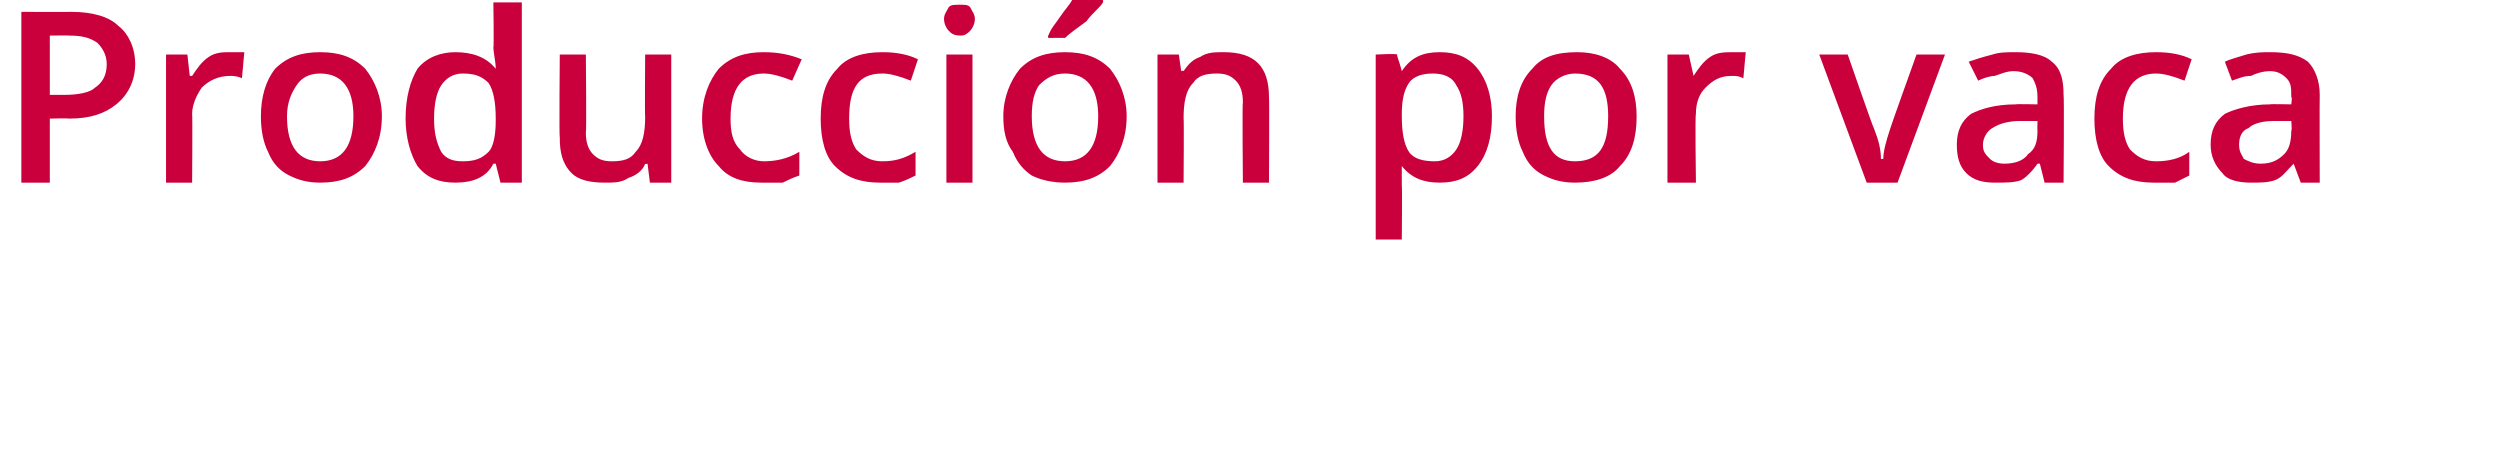 <?xml version="1.0" standalone="no"?><!DOCTYPE svg PUBLIC "-//W3C//DTD SVG 1.1//EN" "http://www.w3.org/Graphics/SVG/1.1/DTD/svg11.dtd"><svg xmlns="http://www.w3.org/2000/svg" version="1.1" width="105.4px" height="19.4px" viewBox="0 0 105.4 19.4">  <desc>Producci n por vaca</desc>  <defs/>  <g id="Polygon213083">    <path d="M 5.7 2.7 C 5.7 3.4 5.4 4 4.9 4.4 C 4.4 4.8 3.8 5 2.9 5 C 2.85 4.98 2.1 5 2.1 5 L 2.1 7.7 L 0.9 7.7 L 0.9 0.5 C 0.9 0.5 3 0.51 3 0.5 C 3.9 0.5 4.6 0.7 5 1.1 C 5.4 1.4 5.7 2 5.7 2.7 Z M 2.1 4 C 2.1 4 2.73 4 2.7 4 C 3.3 4 3.8 3.9 4 3.7 C 4.3 3.5 4.5 3.2 4.5 2.7 C 4.5 2.3 4.3 2 4.1 1.8 C 3.8 1.6 3.5 1.5 2.9 1.5 C 2.92 1.49 2.1 1.5 2.1 1.5 L 2.1 4 Z M 9.7 2.2 C 9.9 2.2 10.1 2.2 10.3 2.2 C 10.3 2.2 10.2 3.3 10.2 3.3 C 10 3.2 9.8 3.2 9.7 3.2 C 9.2 3.2 8.8 3.4 8.5 3.7 C 8.3 4 8.1 4.4 8.1 4.8 C 8.12 4.83 8.1 7.7 8.1 7.7 L 7 7.7 L 7 2.3 L 7.9 2.3 L 8 3.2 C 8 3.2 8.08 3.2 8.1 3.2 C 8.3 2.9 8.5 2.6 8.8 2.4 C 9.1 2.2 9.4 2.2 9.7 2.2 Z M 16.1 4.9 C 16.1 5.8 15.8 6.5 15.4 7 C 14.9 7.5 14.3 7.7 13.5 7.7 C 13 7.7 12.6 7.6 12.2 7.4 C 11.8 7.2 11.5 6.9 11.3 6.4 C 11.1 6 11 5.5 11 4.9 C 11 4.1 11.2 3.4 11.6 2.9 C 12.1 2.4 12.7 2.2 13.5 2.2 C 14.3 2.2 14.9 2.4 15.4 2.9 C 15.8 3.4 16.1 4.1 16.1 4.9 Z M 12.1 4.9 C 12.1 6.2 12.6 6.8 13.5 6.8 C 14.4 6.8 14.9 6.2 14.9 4.9 C 14.9 3.7 14.4 3.1 13.5 3.1 C 13 3.1 12.7 3.3 12.5 3.6 C 12.3 3.9 12.1 4.3 12.1 4.9 Z M 20.8 6.9 C 20.5 7.5 19.9 7.7 19.2 7.7 C 18.5 7.7 18 7.5 17.6 7 C 17.3 6.5 17.1 5.8 17.1 5 C 17.1 4.1 17.3 3.4 17.6 2.9 C 18 2.4 18.6 2.2 19.2 2.2 C 19.9 2.2 20.5 2.4 20.9 2.9 C 20.9 2.9 20.9 2.9 20.9 2.9 C 20.9 2.6 20.8 2.2 20.8 2 C 20.83 2.02 20.8 0.1 20.8 0.1 L 22 0.1 L 22 7.7 L 21.1 7.7 L 20.9 6.9 L 20.8 6.9 C 20.8 6.9 20.83 6.94 20.8 6.9 Z M 19.5 6.8 C 20 6.8 20.3 6.7 20.6 6.4 C 20.8 6.2 20.9 5.7 20.9 5.1 C 20.9 5.1 20.9 5 20.9 5 C 20.9 4.3 20.8 3.8 20.6 3.5 C 20.3 3.2 20 3.1 19.5 3.1 C 19.1 3.1 18.8 3.3 18.6 3.6 C 18.4 3.9 18.3 4.4 18.3 5 C 18.3 5.6 18.4 6 18.6 6.4 C 18.8 6.7 19.1 6.8 19.5 6.8 Z M 27.4 7.7 L 27.3 6.9 C 27.3 6.9 27.21 6.94 27.2 6.9 C 27.1 7.2 26.8 7.4 26.5 7.5 C 26.2 7.7 25.9 7.7 25.5 7.7 C 24.9 7.7 24.4 7.6 24.1 7.3 C 23.7 6.9 23.6 6.4 23.6 5.8 C 23.57 5.78 23.6 2.3 23.6 2.3 L 24.7 2.3 C 24.7 2.3 24.73 5.58 24.7 5.6 C 24.7 6 24.8 6.3 25 6.5 C 25.2 6.7 25.4 6.8 25.8 6.8 C 26.3 6.8 26.6 6.7 26.8 6.4 C 27.1 6.1 27.2 5.6 27.2 4.9 C 27.18 4.94 27.2 2.3 27.2 2.3 L 28.3 2.3 L 28.3 7.7 L 27.4 7.7 Z M 32.1 7.7 C 31.3 7.7 30.7 7.5 30.3 7 C 29.9 6.6 29.6 5.9 29.6 5 C 29.6 4.1 29.9 3.4 30.3 2.9 C 30.8 2.4 31.4 2.2 32.2 2.2 C 32.8 2.2 33.3 2.3 33.8 2.5 C 33.8 2.5 33.4 3.4 33.4 3.4 C 32.9 3.2 32.5 3.1 32.2 3.1 C 31.3 3.1 30.8 3.7 30.8 5 C 30.8 5.6 30.9 6 31.2 6.3 C 31.4 6.6 31.8 6.8 32.2 6.8 C 32.7 6.8 33.2 6.7 33.7 6.4 C 33.7 6.4 33.7 7.4 33.7 7.4 C 33.4 7.5 33.2 7.6 33 7.7 C 32.8 7.7 32.5 7.7 32.1 7.7 Z M 37.1 7.7 C 36.3 7.7 35.7 7.5 35.2 7 C 34.8 6.6 34.6 5.9 34.6 5 C 34.6 4.1 34.8 3.4 35.3 2.9 C 35.7 2.4 36.4 2.2 37.2 2.2 C 37.8 2.2 38.3 2.3 38.7 2.5 C 38.7 2.5 38.4 3.4 38.4 3.4 C 37.9 3.2 37.5 3.1 37.2 3.1 C 36.2 3.1 35.8 3.7 35.8 5 C 35.8 5.6 35.9 6 36.1 6.3 C 36.4 6.6 36.7 6.8 37.2 6.8 C 37.7 6.8 38.1 6.7 38.6 6.4 C 38.6 6.4 38.6 7.4 38.6 7.4 C 38.4 7.5 38.2 7.6 37.9 7.7 C 37.7 7.7 37.4 7.7 37.1 7.7 Z M 41 7.7 L 39.9 7.7 L 39.9 2.3 L 41 2.3 L 41 7.7 Z M 39.8 0.8 C 39.8 0.6 39.9 0.5 40 0.3 C 40.1 0.2 40.2 0.2 40.5 0.2 C 40.7 0.2 40.8 0.2 40.9 0.3 C 41 0.5 41.1 0.6 41.1 0.8 C 41.1 1 41 1.2 40.9 1.3 C 40.8 1.4 40.7 1.5 40.5 1.5 C 40.2 1.5 40.1 1.4 40 1.3 C 39.9 1.2 39.8 1 39.8 0.8 Z M 47.5 4.9 C 47.5 5.8 47.2 6.5 46.8 7 C 46.3 7.5 45.7 7.7 44.9 7.7 C 44.4 7.7 43.9 7.6 43.5 7.4 C 43.2 7.2 42.9 6.9 42.7 6.4 C 42.4 6 42.3 5.5 42.3 4.9 C 42.3 4.1 42.6 3.4 43 2.9 C 43.5 2.4 44.1 2.2 44.9 2.2 C 45.7 2.2 46.3 2.4 46.8 2.9 C 47.2 3.4 47.5 4.1 47.5 4.9 Z M 43.5 4.9 C 43.5 6.2 44 6.8 44.9 6.8 C 45.8 6.8 46.3 6.2 46.3 4.9 C 46.3 3.7 45.8 3.1 44.9 3.1 C 44.4 3.1 44.1 3.3 43.8 3.6 C 43.6 3.9 43.5 4.3 43.5 4.9 Z M 44.2 1.6 C 44.2 1.6 44.15 1.47 44.2 1.5 C 44.3 1.2 44.5 1 44.7 0.7 C 44.9 0.4 45.1 0.2 45.2 0 C 45.19 -0.01 46.5 0 46.5 0 C 46.5 0 46.52 0.09 46.5 0.1 C 46.4 0.3 46.1 0.5 45.8 0.9 C 45.4 1.2 45.1 1.4 44.9 1.6 C 44.91 1.59 44.2 1.6 44.2 1.6 Z M 53.5 7.7 L 52.4 7.7 C 52.4 7.7 52.37 4.33 52.4 4.3 C 52.4 3.9 52.3 3.6 52.1 3.4 C 51.9 3.2 51.7 3.1 51.3 3.1 C 50.8 3.1 50.5 3.2 50.3 3.5 C 50 3.8 49.9 4.3 49.9 5 C 49.92 4.96 49.9 7.7 49.9 7.7 L 48.8 7.7 L 48.8 2.3 L 49.7 2.3 L 49.8 3 C 49.8 3 49.89 2.96 49.9 3 C 50.1 2.7 50.3 2.5 50.6 2.4 C 50.9 2.2 51.2 2.2 51.6 2.2 C 52.9 2.2 53.5 2.8 53.5 4.1 C 53.52 4.13 53.5 7.7 53.5 7.7 Z M 60.7 7.7 C 60 7.7 59.5 7.5 59.1 7 C 59.1 7 59.1 7 59.1 7 C 59.1 7.5 59.1 7.7 59.1 7.8 C 59.12 7.84 59.1 10.1 59.1 10.1 L 58 10.1 L 58 2.3 C 58 2.3 58.9 2.25 58.9 2.3 C 58.9 2.4 59 2.6 59.1 3 C 59.1 3 59.1 3 59.1 3 C 59.5 2.4 60 2.2 60.7 2.2 C 61.4 2.2 61.9 2.4 62.3 2.9 C 62.7 3.4 62.9 4.1 62.9 4.9 C 62.9 5.8 62.7 6.5 62.3 7 C 61.9 7.5 61.4 7.7 60.7 7.7 Z M 60.4 3.1 C 60 3.1 59.6 3.2 59.4 3.5 C 59.2 3.8 59.1 4.2 59.1 4.8 C 59.1 4.8 59.1 4.9 59.1 4.9 C 59.1 5.6 59.2 6.1 59.4 6.4 C 59.6 6.7 60 6.8 60.5 6.8 C 60.9 6.8 61.2 6.6 61.4 6.3 C 61.6 6 61.7 5.5 61.7 4.9 C 61.7 4.3 61.6 3.9 61.4 3.6 C 61.2 3.2 60.8 3.1 60.4 3.1 Z M 69 4.9 C 69 5.8 68.8 6.5 68.3 7 C 67.9 7.5 67.2 7.7 66.4 7.7 C 65.9 7.7 65.5 7.6 65.1 7.4 C 64.7 7.2 64.4 6.9 64.2 6.4 C 64 6 63.9 5.5 63.9 4.9 C 63.9 4.1 64.1 3.4 64.6 2.9 C 65 2.4 65.6 2.2 66.5 2.2 C 67.2 2.2 67.9 2.4 68.3 2.9 C 68.8 3.4 69 4.1 69 4.9 Z M 65.1 4.9 C 65.1 6.2 65.5 6.8 66.4 6.8 C 67.4 6.8 67.8 6.2 67.8 4.9 C 67.8 3.7 67.4 3.1 66.4 3.1 C 66 3.1 65.6 3.3 65.4 3.6 C 65.2 3.9 65.1 4.3 65.1 4.9 Z M 73.1 2.2 C 73.3 2.2 73.5 2.2 73.6 2.2 C 73.6 2.2 73.5 3.3 73.5 3.3 C 73.3 3.2 73.2 3.2 73 3.2 C 72.5 3.2 72.2 3.4 71.9 3.7 C 71.6 4 71.5 4.4 71.5 4.8 C 71.46 4.83 71.5 7.7 71.5 7.7 L 70.3 7.7 L 70.3 2.3 L 71.2 2.3 L 71.4 3.2 C 71.4 3.2 71.42 3.2 71.4 3.2 C 71.6 2.9 71.8 2.6 72.1 2.4 C 72.4 2.2 72.7 2.2 73.1 2.2 Z M 78.7 7.7 L 76.7 2.3 L 77.9 2.3 C 77.9 2.3 78.97 5.39 79 5.4 C 79.2 5.9 79.3 6.3 79.3 6.7 C 79.3 6.7 79.4 6.7 79.4 6.7 C 79.4 6.4 79.5 6 79.7 5.4 C 79.69 5.39 80.8 2.3 80.8 2.3 L 82 2.3 L 80 7.7 L 78.7 7.7 Z M 86.2 7.7 L 86 6.9 C 86 6.9 85.94 6.9 85.9 6.9 C 85.7 7.2 85.4 7.5 85.2 7.6 C 84.9 7.7 84.6 7.7 84.1 7.7 C 83.6 7.7 83.2 7.6 82.9 7.3 C 82.6 7 82.5 6.6 82.5 6.1 C 82.5 5.5 82.7 5.1 83.1 4.8 C 83.5 4.6 84.1 4.4 85 4.4 C 84.96 4.38 85.9 4.4 85.9 4.4 C 85.9 4.4 85.9 4.06 85.9 4.1 C 85.9 3.7 85.8 3.5 85.7 3.3 C 85.5 3.1 85.2 3 84.9 3 C 84.6 3 84.4 3.1 84.1 3.2 C 83.9 3.2 83.6 3.3 83.4 3.4 C 83.4 3.4 83 2.6 83 2.6 C 83.3 2.5 83.6 2.4 84 2.3 C 84.3 2.2 84.6 2.2 85 2.2 C 85.6 2.2 86.2 2.3 86.5 2.6 C 86.9 2.9 87 3.4 87 4 C 87.03 4.01 87 7.7 87 7.7 L 86.2 7.7 Z M 84.5 6.9 C 84.9 6.9 85.3 6.8 85.5 6.5 C 85.8 6.3 85.9 6 85.9 5.5 C 85.89 5.54 85.9 5.1 85.9 5.1 C 85.9 5.1 85.19 5.1 85.2 5.1 C 84.7 5.1 84.3 5.2 84 5.4 C 83.8 5.5 83.6 5.8 83.6 6.1 C 83.6 6.4 83.7 6.5 83.9 6.7 C 84 6.8 84.2 6.9 84.5 6.9 Z M 90.8 7.7 C 90 7.7 89.4 7.5 88.9 7 C 88.5 6.6 88.3 5.9 88.3 5 C 88.3 4.1 88.5 3.4 89 2.9 C 89.4 2.4 90.1 2.2 90.9 2.2 C 91.5 2.2 92 2.3 92.4 2.5 C 92.4 2.5 92.1 3.4 92.1 3.4 C 91.6 3.2 91.2 3.1 90.9 3.1 C 90 3.1 89.5 3.7 89.5 5 C 89.5 5.6 89.6 6 89.8 6.3 C 90.1 6.6 90.4 6.8 90.9 6.8 C 91.4 6.8 91.9 6.7 92.3 6.4 C 92.3 6.4 92.3 7.4 92.3 7.4 C 92.1 7.5 91.9 7.6 91.7 7.7 C 91.4 7.7 91.1 7.7 90.8 7.7 Z M 97 7.7 L 96.7 6.9 C 96.7 6.9 96.7 6.9 96.7 6.9 C 96.4 7.2 96.2 7.5 95.9 7.6 C 95.6 7.7 95.3 7.7 94.9 7.7 C 94.4 7.7 93.9 7.6 93.7 7.3 C 93.4 7 93.2 6.6 93.2 6.1 C 93.2 5.5 93.4 5.1 93.8 4.8 C 94.2 4.6 94.9 4.4 95.7 4.4 C 95.71 4.38 96.6 4.4 96.6 4.4 C 96.6 4.4 96.65 4.06 96.6 4.1 C 96.6 3.7 96.6 3.5 96.4 3.3 C 96.2 3.1 96 3 95.7 3 C 95.4 3 95.1 3.1 94.9 3.2 C 94.6 3.2 94.4 3.3 94.1 3.4 C 94.1 3.4 93.8 2.6 93.8 2.6 C 94 2.5 94.4 2.4 94.7 2.3 C 95.1 2.2 95.4 2.2 95.7 2.2 C 96.4 2.2 96.9 2.3 97.3 2.6 C 97.6 2.9 97.8 3.4 97.8 4 C 97.79 4.01 97.8 7.7 97.8 7.7 L 97 7.7 Z M 95.3 6.9 C 95.7 6.9 96 6.8 96.3 6.5 C 96.5 6.3 96.6 6 96.6 5.5 C 96.64 5.54 96.6 5.1 96.6 5.1 C 96.6 5.1 95.94 5.1 95.9 5.1 C 95.4 5.1 95 5.2 94.8 5.4 C 94.5 5.5 94.4 5.8 94.4 6.1 C 94.4 6.4 94.5 6.5 94.6 6.7 C 94.8 6.8 95 6.9 95.3 6.9 Z " stroke="none" fill="#ca003d"/>  </g></svg>